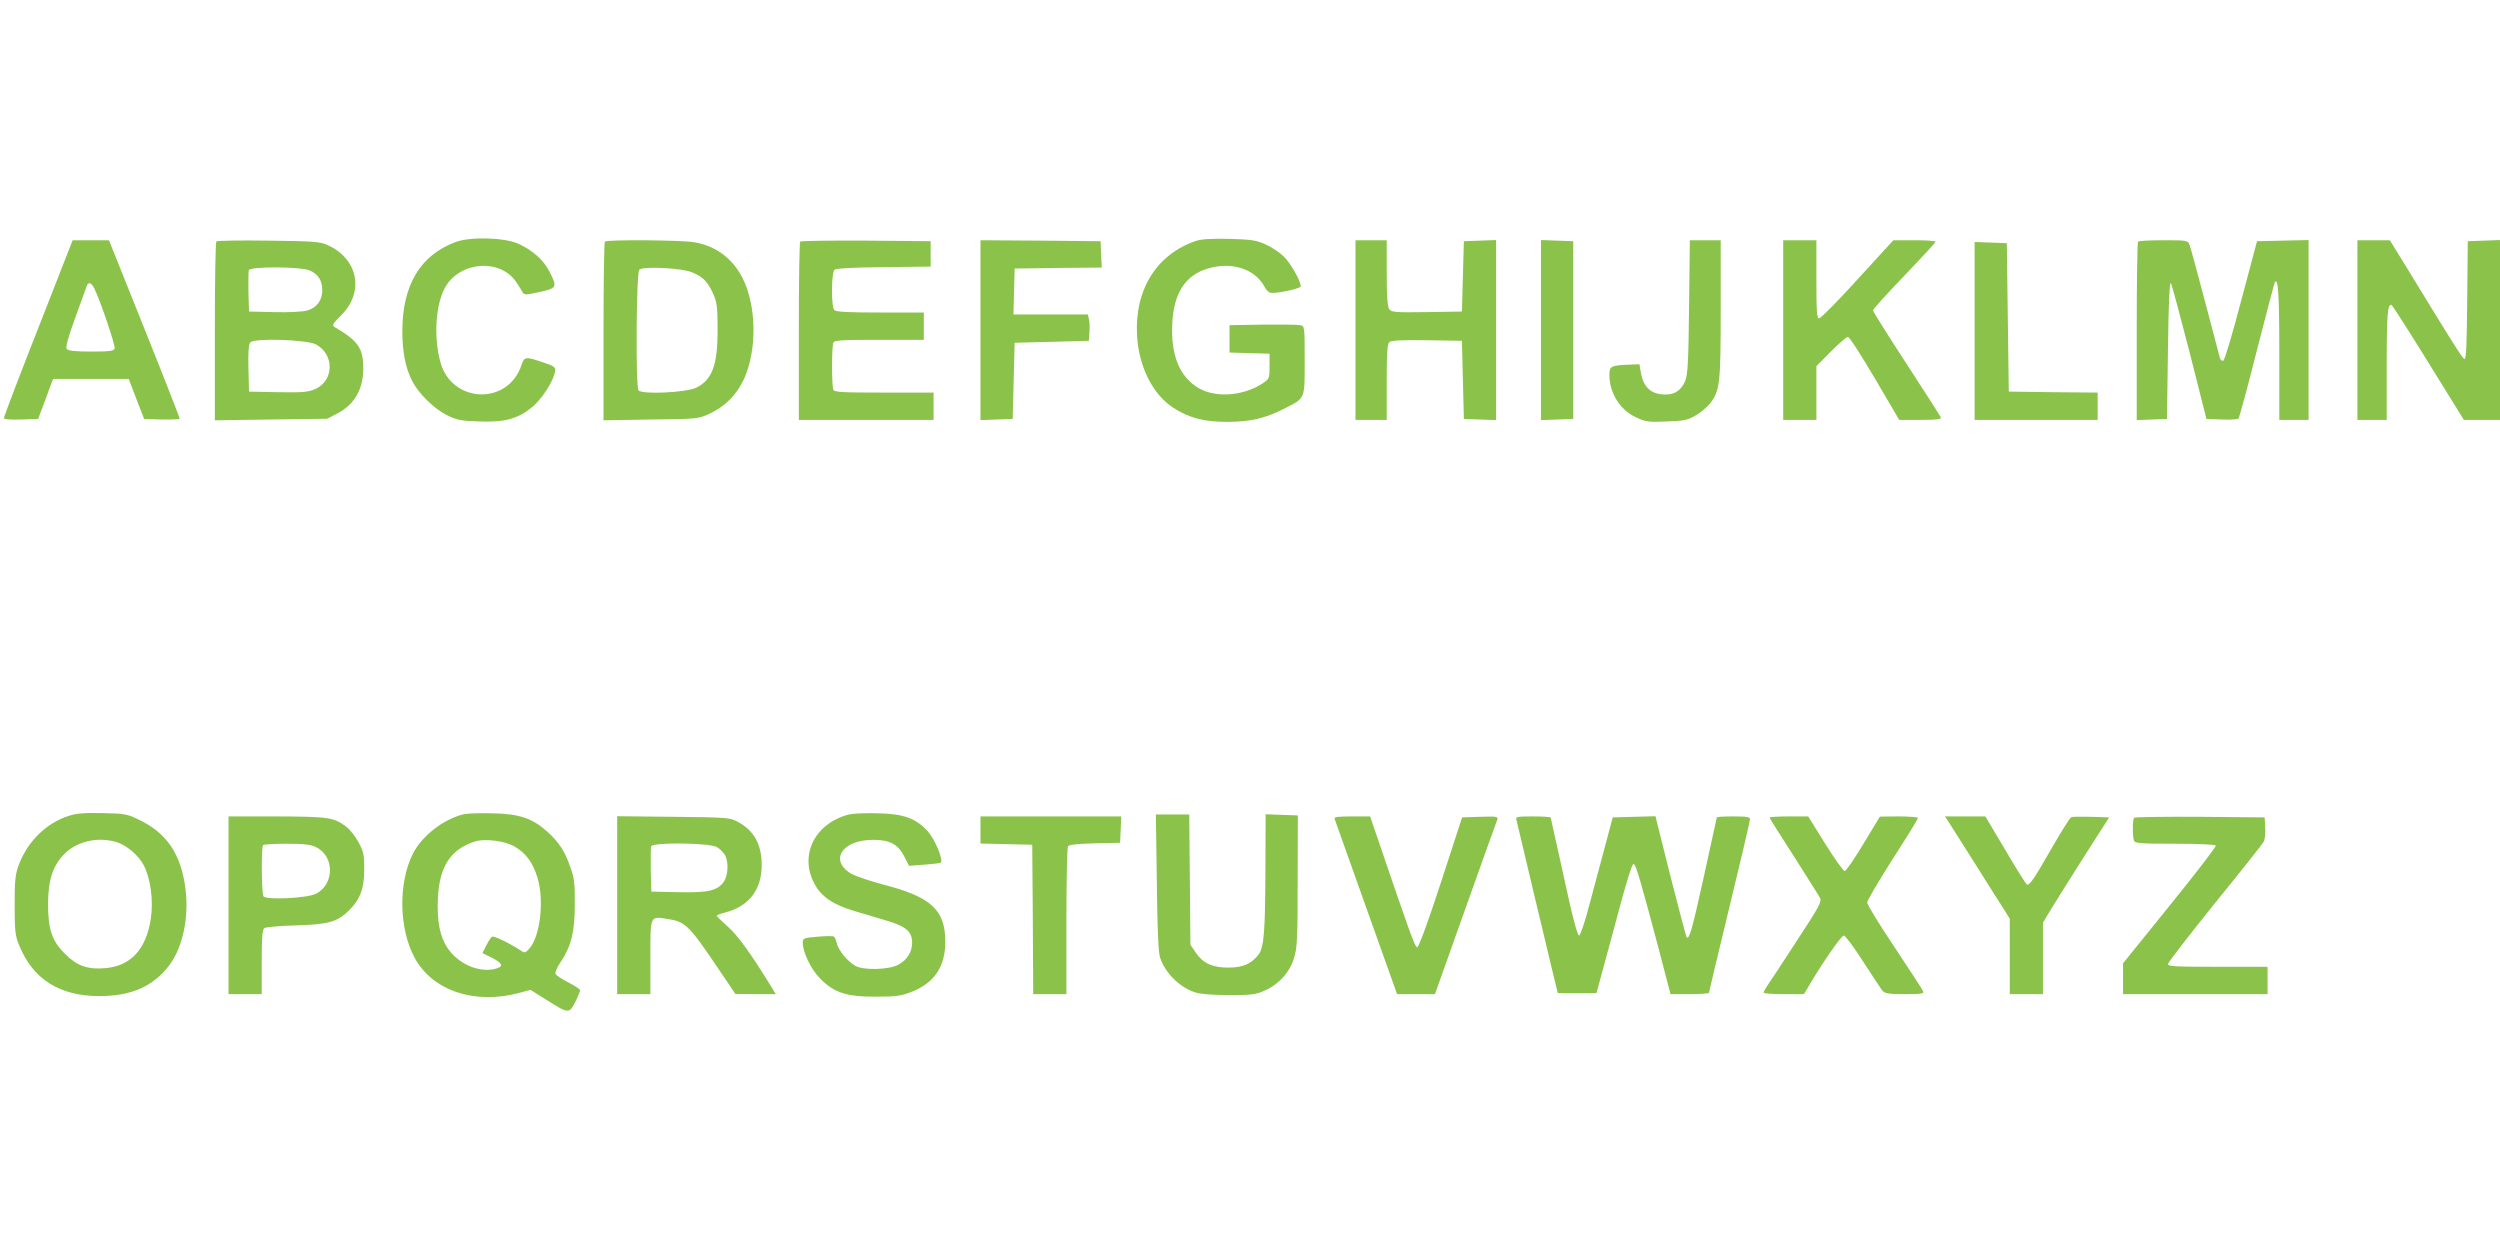 <?xml version="1.0" standalone="no"?>
<!DOCTYPE svg PUBLIC "-//W3C//DTD SVG 20010904//EN"
 "http://www.w3.org/TR/2001/REC-SVG-20010904/DTD/svg10.dtd">
<svg version="1.0" xmlns="http://www.w3.org/2000/svg"
 width="1280pt" height="640pt" viewBox="0 0 1280 640"
 preserveAspectRatio="xMidYMid meet">
<g transform="translate(0,640) scale(0.1,-0.1)"
fill="#8bc34a" stroke="none">
<path d="M2333 5161 c-181 -67 -273 -221 -273 -456 0 -107 16 -189 51 -257 32
-63 112 -141 176 -173 50 -25 72 -30 165 -33 131 -5 199 13 272 73 50 40 113
139 118 184 3 20 -4 26 -48 41 -104 36 -109 36 -124 -9 -68 -207 -356 -198
-415 14 -34 125 -26 284 20 376 72 141 287 160 370 32 11 -17 25 -38 30 -48
10 -16 14 -16 88 0 89 20 91 24 51 103 -29 59 -87 111 -160 144 -70 32 -246
37 -321 9z"/>
<path d="M6125 5167 c-204 -68 -318 -252 -303 -490 10 -158 82 -299 187 -366
79 -51 157 -71 273 -71 117 0 193 17 290 66 113 57 108 46 108 249 0 173 0
175 -22 180 -13 3 -99 4 -193 3 l-170 -3 0 -70 0 -70 103 -3 102 -3 0 -64 c0
-64 -1 -65 -37 -89 -99 -64 -239 -74 -326 -23 -97 57 -143 168 -135 329 7 157
67 249 182 283 124 37 243 -2 292 -96 9 -18 23 -29 36 -29 44 0 148 24 148 34
0 27 -51 116 -85 151 -21 21 -63 49 -94 63 -49 22 -72 26 -186 29 -89 2 -143
-1 -170 -10z"/>
<path d="M330 5063 c-24 -60 -66 -169 -95 -243 -136 -345 -215 -553 -215 -561
0 -6 37 -9 87 -7 l88 3 21 55 c11 30 29 76 38 103 l18 47 193 0 194 0 39 -102
40 -103 91 -3 c50 -1 91 1 91 5 0 4 -81 212 -181 461 l-181 452 -93 0 -93 0
-42 -107z m153 -140 c32 -66 109 -293 104 -308 -5 -12 -27 -15 -120 -15 -80 0
-118 4 -125 13 -7 8 5 55 44 162 30 83 56 156 59 163 7 20 24 14 38 -15z"/>
<path d="M1108 5164 c-5 -4 -8 -212 -8 -462 l0 -454 288 4 287 4 52 27 c87 45
133 124 133 229 0 105 -25 142 -146 213 -15 10 -12 16 34 62 118 118 86 286
-68 357 -41 19 -67 21 -305 24 -143 2 -263 0 -267 -4z m476 -148 c45 -19 66
-52 66 -102 0 -52 -28 -90 -78 -104 -21 -6 -93 -10 -167 -8 l-130 3 -3 99 c-1
55 0 106 2 113 8 19 264 18 310 -1z m33 -379 c96 -51 94 -186 -3 -229 -37 -16
-64 -18 -191 -16 l-148 3 -3 119 c-2 84 1 123 10 133 18 23 289 14 335 -10z"/>
<path d="M3097 5163 c-4 -3 -7 -211 -7 -461 l0 -454 243 4 c241 3 242 3 302
31 79 37 136 95 174 176 68 149 65 377 -8 519 -51 100 -138 164 -248 182 -66
11 -446 14 -456 3z m448 -158 c54 -22 79 -48 106 -108 20 -45 23 -69 23 -182
1 -183 -27 -259 -109 -300 -51 -25 -282 -36 -296 -13 -15 22 -11 602 4 617 17
19 220 9 272 -14z"/>
<path d="M4097 5163 c-4 -3 -7 -210 -7 -460 l0 -453 345 0 345 0 0 70 0 70
-254 0 c-222 0 -255 2 -260 16 -3 9 -6 62 -6 119 0 57 3 110 6 119 5 14 36 16
235 16 l229 0 0 70 0 70 -223 0 c-160 0 -226 3 -235 12 -17 17 -16 192 1 207
9 7 97 12 253 13 l239 3 0 65 0 65 -331 3 c-182 1 -333 -1 -337 -5z"/>
<path d="M5020 4710 l0 -461 83 3 82 3 5 195 5 195 190 5 190 5 3 44 c2 25 1
55 -3 68 l-5 23 -191 0 -190 0 3 118 3 117 223 3 223 2 -3 68 -3 67 -307 3
-308 2 0 -460z"/>
<path d="M6940 4710 l0 -460 80 0 80 0 0 194 c0 152 3 196 14 205 9 8 69 11
192 9 l179 -3 5 -200 5 -200 83 -3 82 -3 0 461 0 461 -82 -3 -83 -3 -5 -180
-5 -180 -180 -3 c-160 -2 -181 -1 -192 15 -9 12 -13 66 -13 185 l0 168 -80 0
-80 0 0 -460z"/>
<path d="M7890 4710 l0 -461 83 3 82 3 0 455 0 455 -82 3 -83 3 0 -461z"/>
<path d="M8648 4828 c-3 -285 -7 -349 -20 -379 -20 -47 -53 -69 -100 -69 -73
0 -113 35 -127 113 l-7 42 -55 -2 c-91 -4 -99 -8 -99 -52 0 -93 55 -181 137
-218 49 -23 65 -25 156 -21 90 3 108 7 149 31 26 15 59 43 74 62 50 66 54 99
54 482 l0 353 -79 0 -79 0 -4 -342z"/>
<path d="M9130 4710 l0 -460 85 0 85 0 0 138 0 137 74 75 c41 41 80 75 87 75
8 0 70 -96 138 -212 l125 -213 109 0 c83 0 108 3 104 13 -2 6 -82 130 -176
275 -94 144 -171 267 -171 273 0 6 72 86 160 177 88 92 160 170 160 174 0 5
-48 8 -108 8 l-108 0 -183 -200 c-100 -110 -189 -200 -197 -200 -12 0 -14 34
-14 200 l0 200 -85 0 -85 0 0 -460z"/>
<path d="M10947 5163 c-4 -3 -7 -211 -7 -460 l0 -454 78 3 77 3 5 355 c3 236
8 350 15 340 5 -8 48 -168 96 -355 l86 -340 78 -3 c43 -2 82 1 86 5 4 4 47
161 94 348 48 187 89 344 92 349 17 28 23 -56 23 -361 l0 -343 75 0 75 0 0
460 0 461 -132 -3 -132 -3 -81 -304 c-44 -168 -85 -306 -92 -308 -6 -2 -14 4
-17 14 -3 10 -37 140 -76 288 -39 149 -75 280 -80 293 -9 21 -14 22 -133 22
-68 0 -127 -3 -130 -7z"/>
<path d="M12070 4710 l0 -460 75 0 75 0 0 283 c0 264 5 317 26 304 5 -3 90
-136 189 -296 l180 -291 92 0 93 0 0 460 0 461 -82 -3 -83 -3 -3 -303 c-2
-228 -5 -303 -14 -300 -11 4 -57 77 -292 462 l-90 146 -83 0 -83 0 0 -460z"/>
<path d="M10110 4705 l0 -455 315 0 315 0 0 70 0 70 -227 2 -228 3 -5 380 -5
380 -82 3 -83 3 0 -456z"/>
<path d="M349 2222 c-114 -38 -207 -130 -252 -248 -19 -51 -22 -79 -22 -209 0
-132 3 -157 23 -205 71 -174 207 -260 411 -260 163 0 275 49 357 157 69 90
102 244 84 390 -23 182 -97 291 -247 360 -51 25 -72 28 -178 30 -95 2 -132 -1
-176 -15z m243 -132 c55 -16 118 -69 145 -122 35 -70 49 -181 35 -273 -24
-156 -103 -241 -233 -252 -88 -8 -144 11 -205 72 -69 68 -88 127 -88 260 1
122 25 194 85 254 63 63 166 87 261 61z"/>
<path d="M2373 2231 c-104 -26 -213 -111 -259 -202 -75 -149 -72 -382 8 -531
90 -170 309 -244 539 -181 l55 15 80 -50 c115 -73 118 -73 149 -13 14 28 25
55 25 61 0 5 -27 23 -60 40 -34 17 -63 37 -66 44 -3 7 9 35 27 61 54 81 72
153 72 295 1 104 -3 136 -22 188 -29 84 -58 129 -120 185 -77 68 -141 90 -281
93 -63 2 -129 -1 -147 -5z m261 -165 c59 -34 93 -81 117 -157 37 -117 15 -306
-42 -367 -20 -22 -22 -23 -47 -6 -55 36 -134 74 -143 68 -5 -3 -18 -23 -29
-44 l-20 -40 51 -25 c56 -29 59 -46 8 -57 -84 -17 -186 30 -238 109 -39 59
-54 135 -49 252 7 163 64 252 188 292 50 17 155 4 204 -25z"/>
<path d="M4347 2230 c-173 -44 -255 -205 -179 -351 35 -69 96 -111 208 -144
46 -14 122 -36 168 -50 96 -29 126 -55 126 -112 0 -47 -25 -87 -70 -112 -46
-26 -174 -30 -219 -7 -39 21 -88 79 -96 115 -4 17 -11 33 -16 36 -4 3 -42 3
-84 -1 -70 -6 -75 -8 -75 -30 0 -49 42 -137 89 -184 70 -72 135 -94 286 -93
100 0 130 4 178 23 119 45 177 129 177 258 0 163 -72 230 -318 293 -64 17
-135 41 -157 52 -123 67 -58 177 105 177 86 0 127 -22 160 -85 l24 -48 79 6
c43 3 81 8 84 10 14 15 -31 122 -68 162 -61 66 -122 88 -254 91 -60 2 -127 -1
-148 -6z"/>
<path d="M5923 1883 c2 -226 8 -361 16 -384 25 -80 103 -157 184 -181 25 -8
94 -13 172 -13 114 0 136 3 182 24 72 32 128 95 149 168 16 50 18 104 18 393
l1 335 -82 3 -83 3 -1 -268 c-1 -329 -7 -412 -35 -450 -36 -47 -80 -67 -153
-67 -83 -1 -133 23 -169 77 l-27 40 -3 334 -3 333 -86 0 -85 0 5 -347z"/>
<path d="M1170 1765 l0 -455 85 0 85 0 0 164 c0 119 3 166 13 174 6 5 80 12
162 14 169 5 214 18 274 79 56 56 76 111 76 209 0 75 -4 91 -30 139 -16 29
-44 65 -62 78 -63 48 -91 52 -355 53 l-248 0 0 -455z m447 298 c96 -45 97
-190 1 -239 -45 -23 -256 -33 -269 -13 -10 16 -12 252 -2 262 3 4 58 7 121 7
86 0 123 -4 149 -17z"/>
<path d="M3160 1766 l0 -456 85 0 85 0 0 189 c0 216 -3 210 88 196 91 -14 110
-32 262 -258 l85 -126 103 -1 104 0 -23 38 c-100 163 -172 264 -222 307 -31
28 -57 53 -57 56 0 4 19 11 43 17 121 31 187 117 187 242 0 107 -39 178 -124
223 -39 21 -54 22 -328 25 l-288 3 0 -455z m510 297 c16 -9 34 -28 42 -41 20
-38 16 -106 -8 -139 -33 -44 -79 -54 -233 -51 l-136 3 -3 109 c-1 61 0 116 2
123 9 21 299 18 336 -4z"/>
<path d="M5020 2150 l0 -69 133 -3 132 -3 3 -382 2 -383 85 0 85 0 0 373 c0
204 4 377 8 384 5 8 49 13 137 15 l130 3 3 68 3 67 -361 0 -360 0 0 -70z"/>
<path d="M6833 2208 c2 -7 75 -212 162 -455 l158 -443 97 0 97 0 156 438 c85
240 159 445 163 455 6 16 -1 18 -87 15 l-93 -3 -108 -332 c-68 -208 -114 -333
-122 -333 -11 0 -35 65 -204 562 l-37 108 -94 0 c-70 0 -92 -3 -88 -12z"/>
<path d="M7764 2203 c2 -10 41 -173 86 -363 45 -190 92 -385 104 -435 l22 -90
99 0 99 0 27 100 c15 55 56 205 90 333 38 142 66 231 73 229 12 -4 34 -79 127
-429 l62 -238 99 0 c54 0 98 3 98 7 0 3 47 201 105 440 58 238 105 440 105
448 0 12 -16 15 -85 15 -47 0 -85 -2 -85 -5 0 -2 -30 -138 -66 -302 -60 -272
-75 -325 -88 -312 -3 2 -40 143 -83 312 l-77 308 -109 -3 -110 -3 -37 -140
c-21 -77 -57 -213 -81 -302 -23 -91 -48 -163 -54 -163 -7 0 -27 72 -50 173
-21 94 -51 229 -66 299 -16 69 -29 129 -29 132 0 3 -41 6 -91 6 -81 0 -90 -2
-85 -17z"/>
<path d="M9060 2214 c0 -3 56 -92 124 -197 67 -106 128 -202 134 -214 11 -19
-3 -44 -123 -227 -74 -114 -141 -216 -150 -228 -8 -13 -15 -26 -15 -30 0 -5
46 -8 103 -8 l103 0 20 33 c67 116 171 267 184 267 8 0 52 -59 99 -133 47 -72
91 -140 99 -149 13 -15 32 -18 115 -18 82 0 98 2 94 14 -3 8 -69 109 -146 225
-78 116 -141 219 -141 230 0 11 59 110 130 222 72 111 130 206 130 211 0 4
-44 8 -97 8 l-98 -1 -84 -139 c-46 -77 -90 -140 -96 -140 -7 0 -52 63 -100
140 l-87 140 -99 0 c-54 0 -99 -3 -99 -6z"/>
<path d="M9976 2193 c10 -16 70 -111 135 -213 64 -102 130 -207 148 -234 l31
-50 0 -193 0 -193 85 0 85 0 0 183 0 183 42 70 c23 38 99 159 169 269 l128
200 -91 3 c-51 1 -97 1 -103 -2 -7 -2 -51 -73 -100 -158 -86 -151 -111 -188
-126 -188 -4 0 -54 79 -110 175 l-104 175 -104 0 -103 0 18 -27z"/>
<path d="M10927 2213 c-9 -8 -9 -96 -1 -117 5 -14 33 -16 209 -16 114 0 206
-4 210 -9 3 -5 -103 -143 -235 -306 l-240 -297 0 -79 0 -79 370 0 370 0 0 70
0 70 -255 0 c-213 0 -255 2 -255 14 0 8 108 147 239 310 132 162 245 305 251
316 6 11 10 44 8 73 l-3 52 -331 3 c-182 1 -333 -1 -337 -5z"/>
</g>
</svg>
